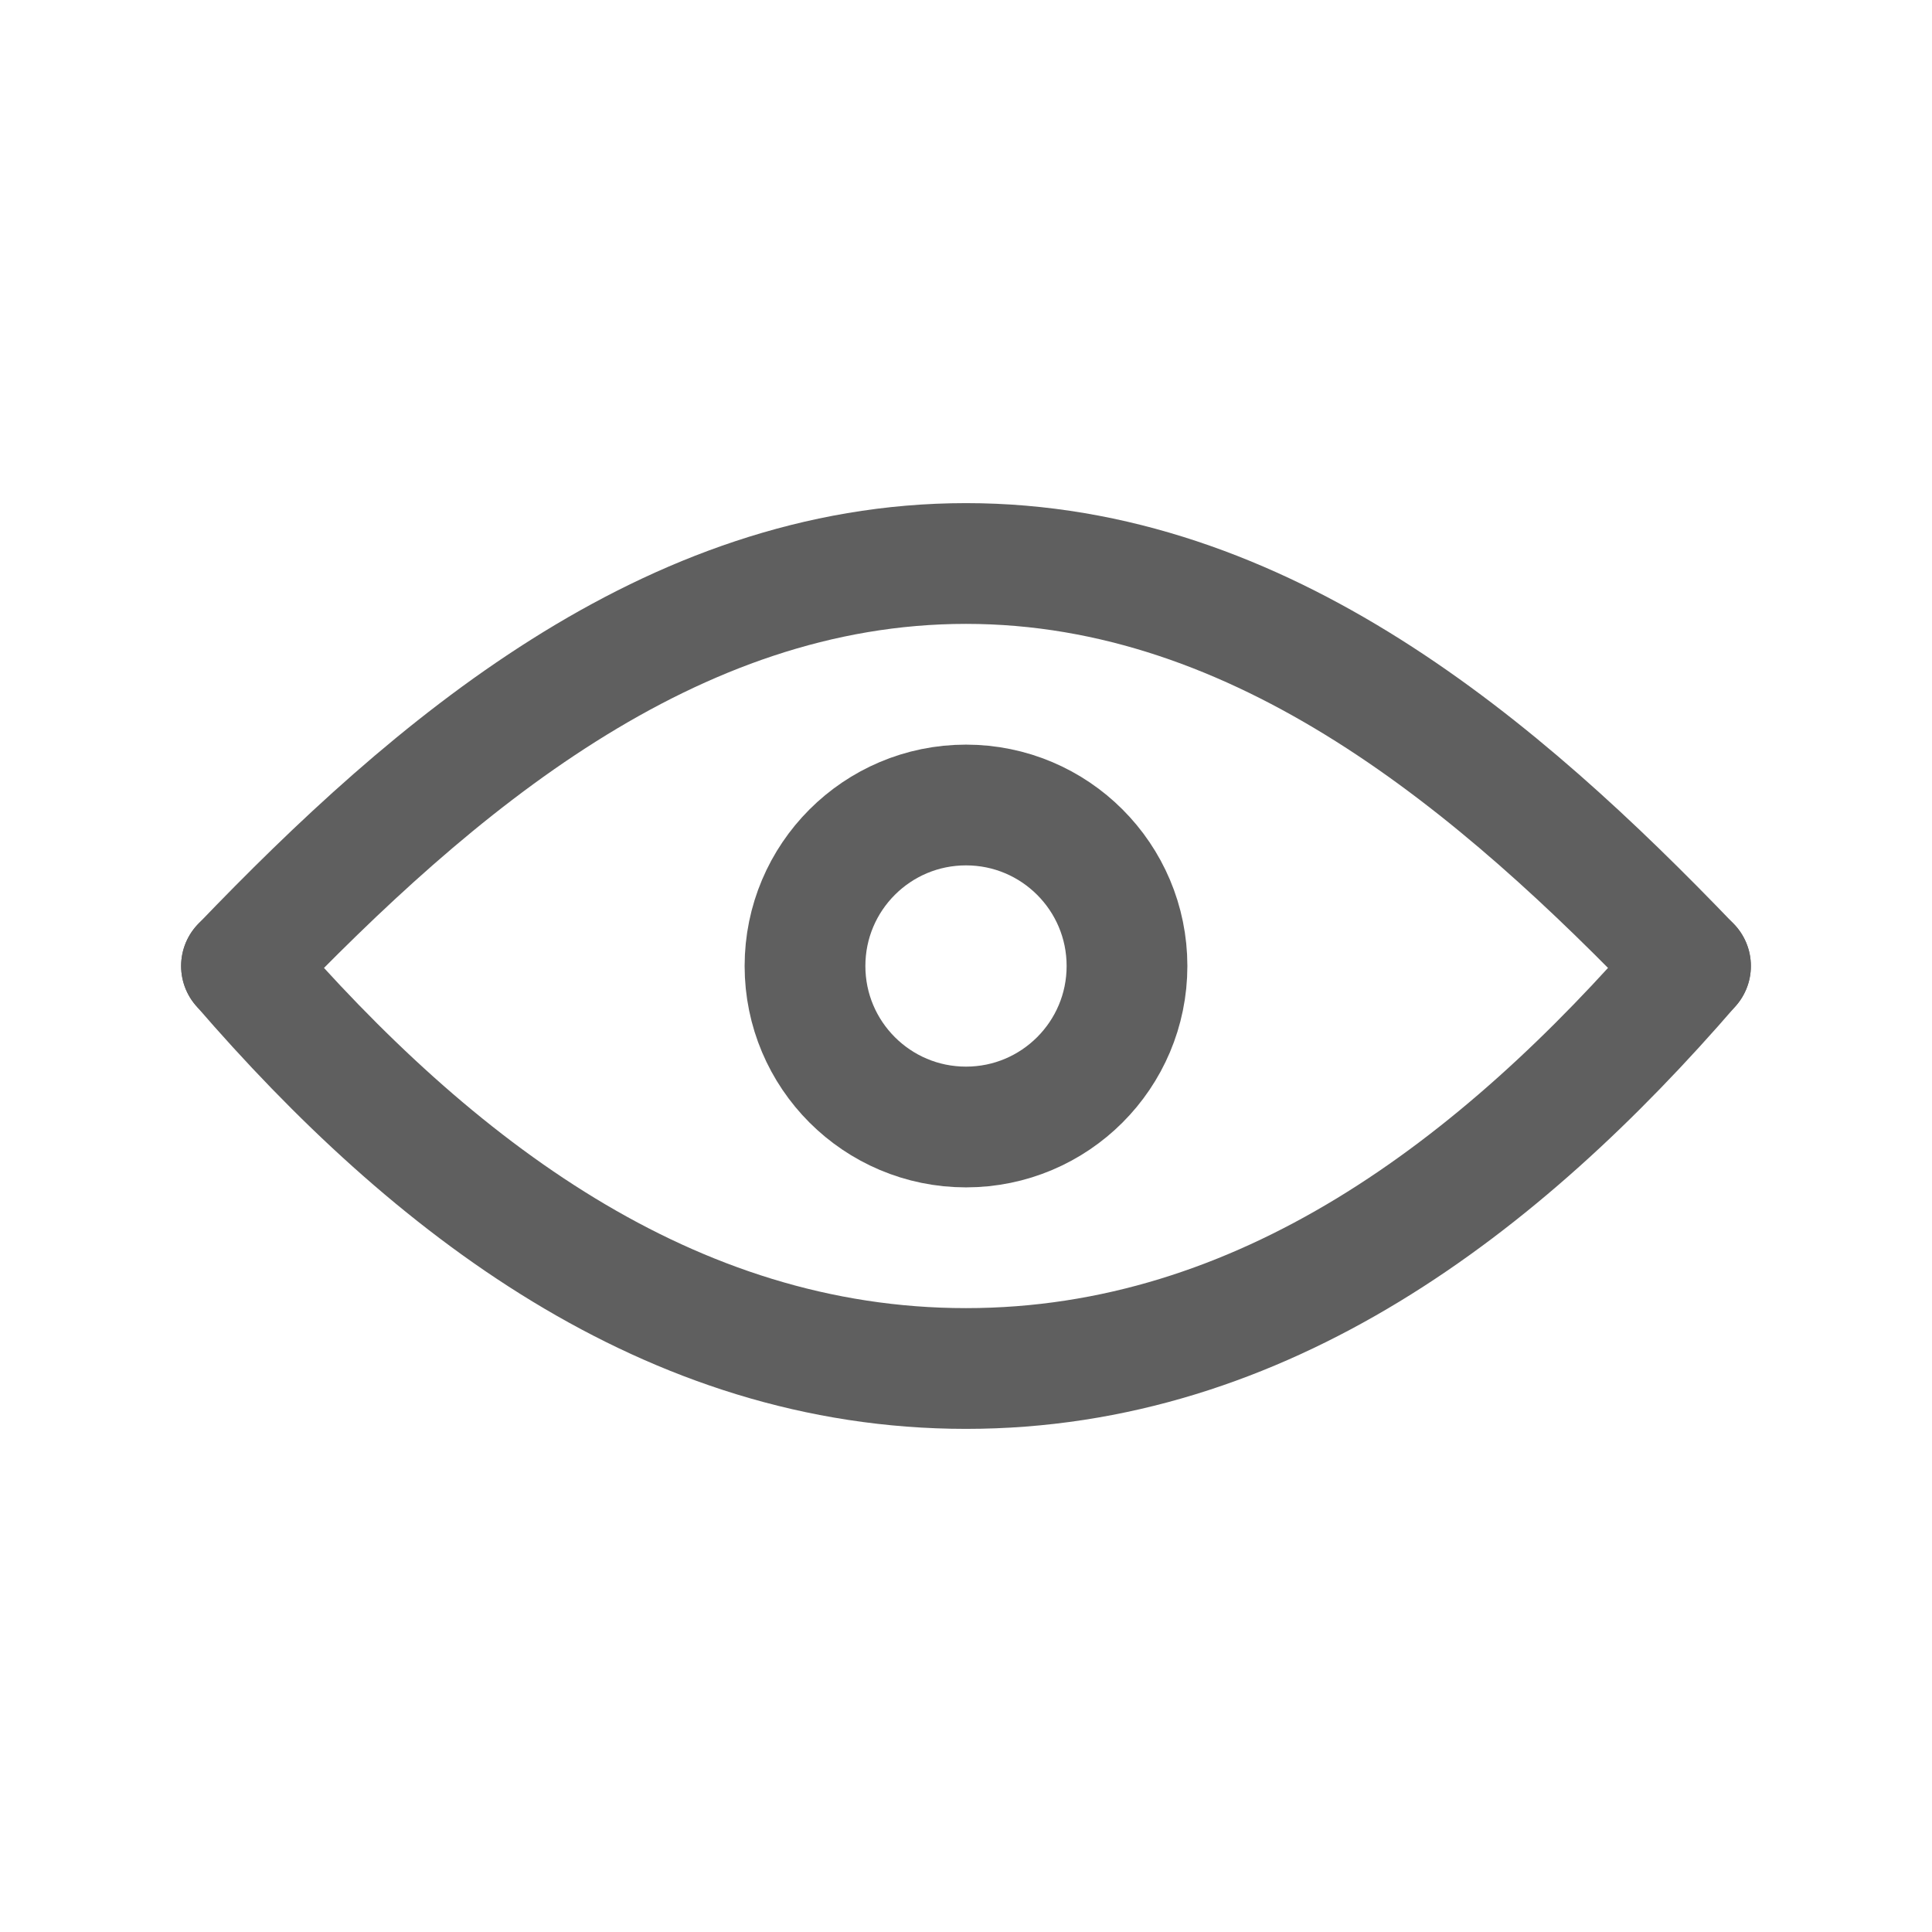 <?xml version="1.0" encoding="utf-8"?><!-- Скачано с сайта svg4.ru / Downloaded from svg4.ru -->
<svg width="800px" height="800px" viewBox="0 0 24 24" fill="none" xmlns="http://www.w3.org/2000/svg">
<circle cx="12" cy="12" r="2" stroke="#5f5f5f" stroke-width="1.5" stroke-linecap="round" stroke-linejoin="round"/>
<path d="M3 12C5.366 14.739 8.313 17 12 17C15.687 17 18.634 14.739 21 12" stroke="#5f5f5f" stroke-width="1.5" stroke-linecap="round" stroke-linejoin="round"/>
<path d="M21 12C18.634 9.535 15.687 7 12 7C8.313 7 5.366 9.535 3 12" stroke="#5f5f5f" stroke-width="1.5" stroke-linecap="round" stroke-linejoin="round"/>
</svg>